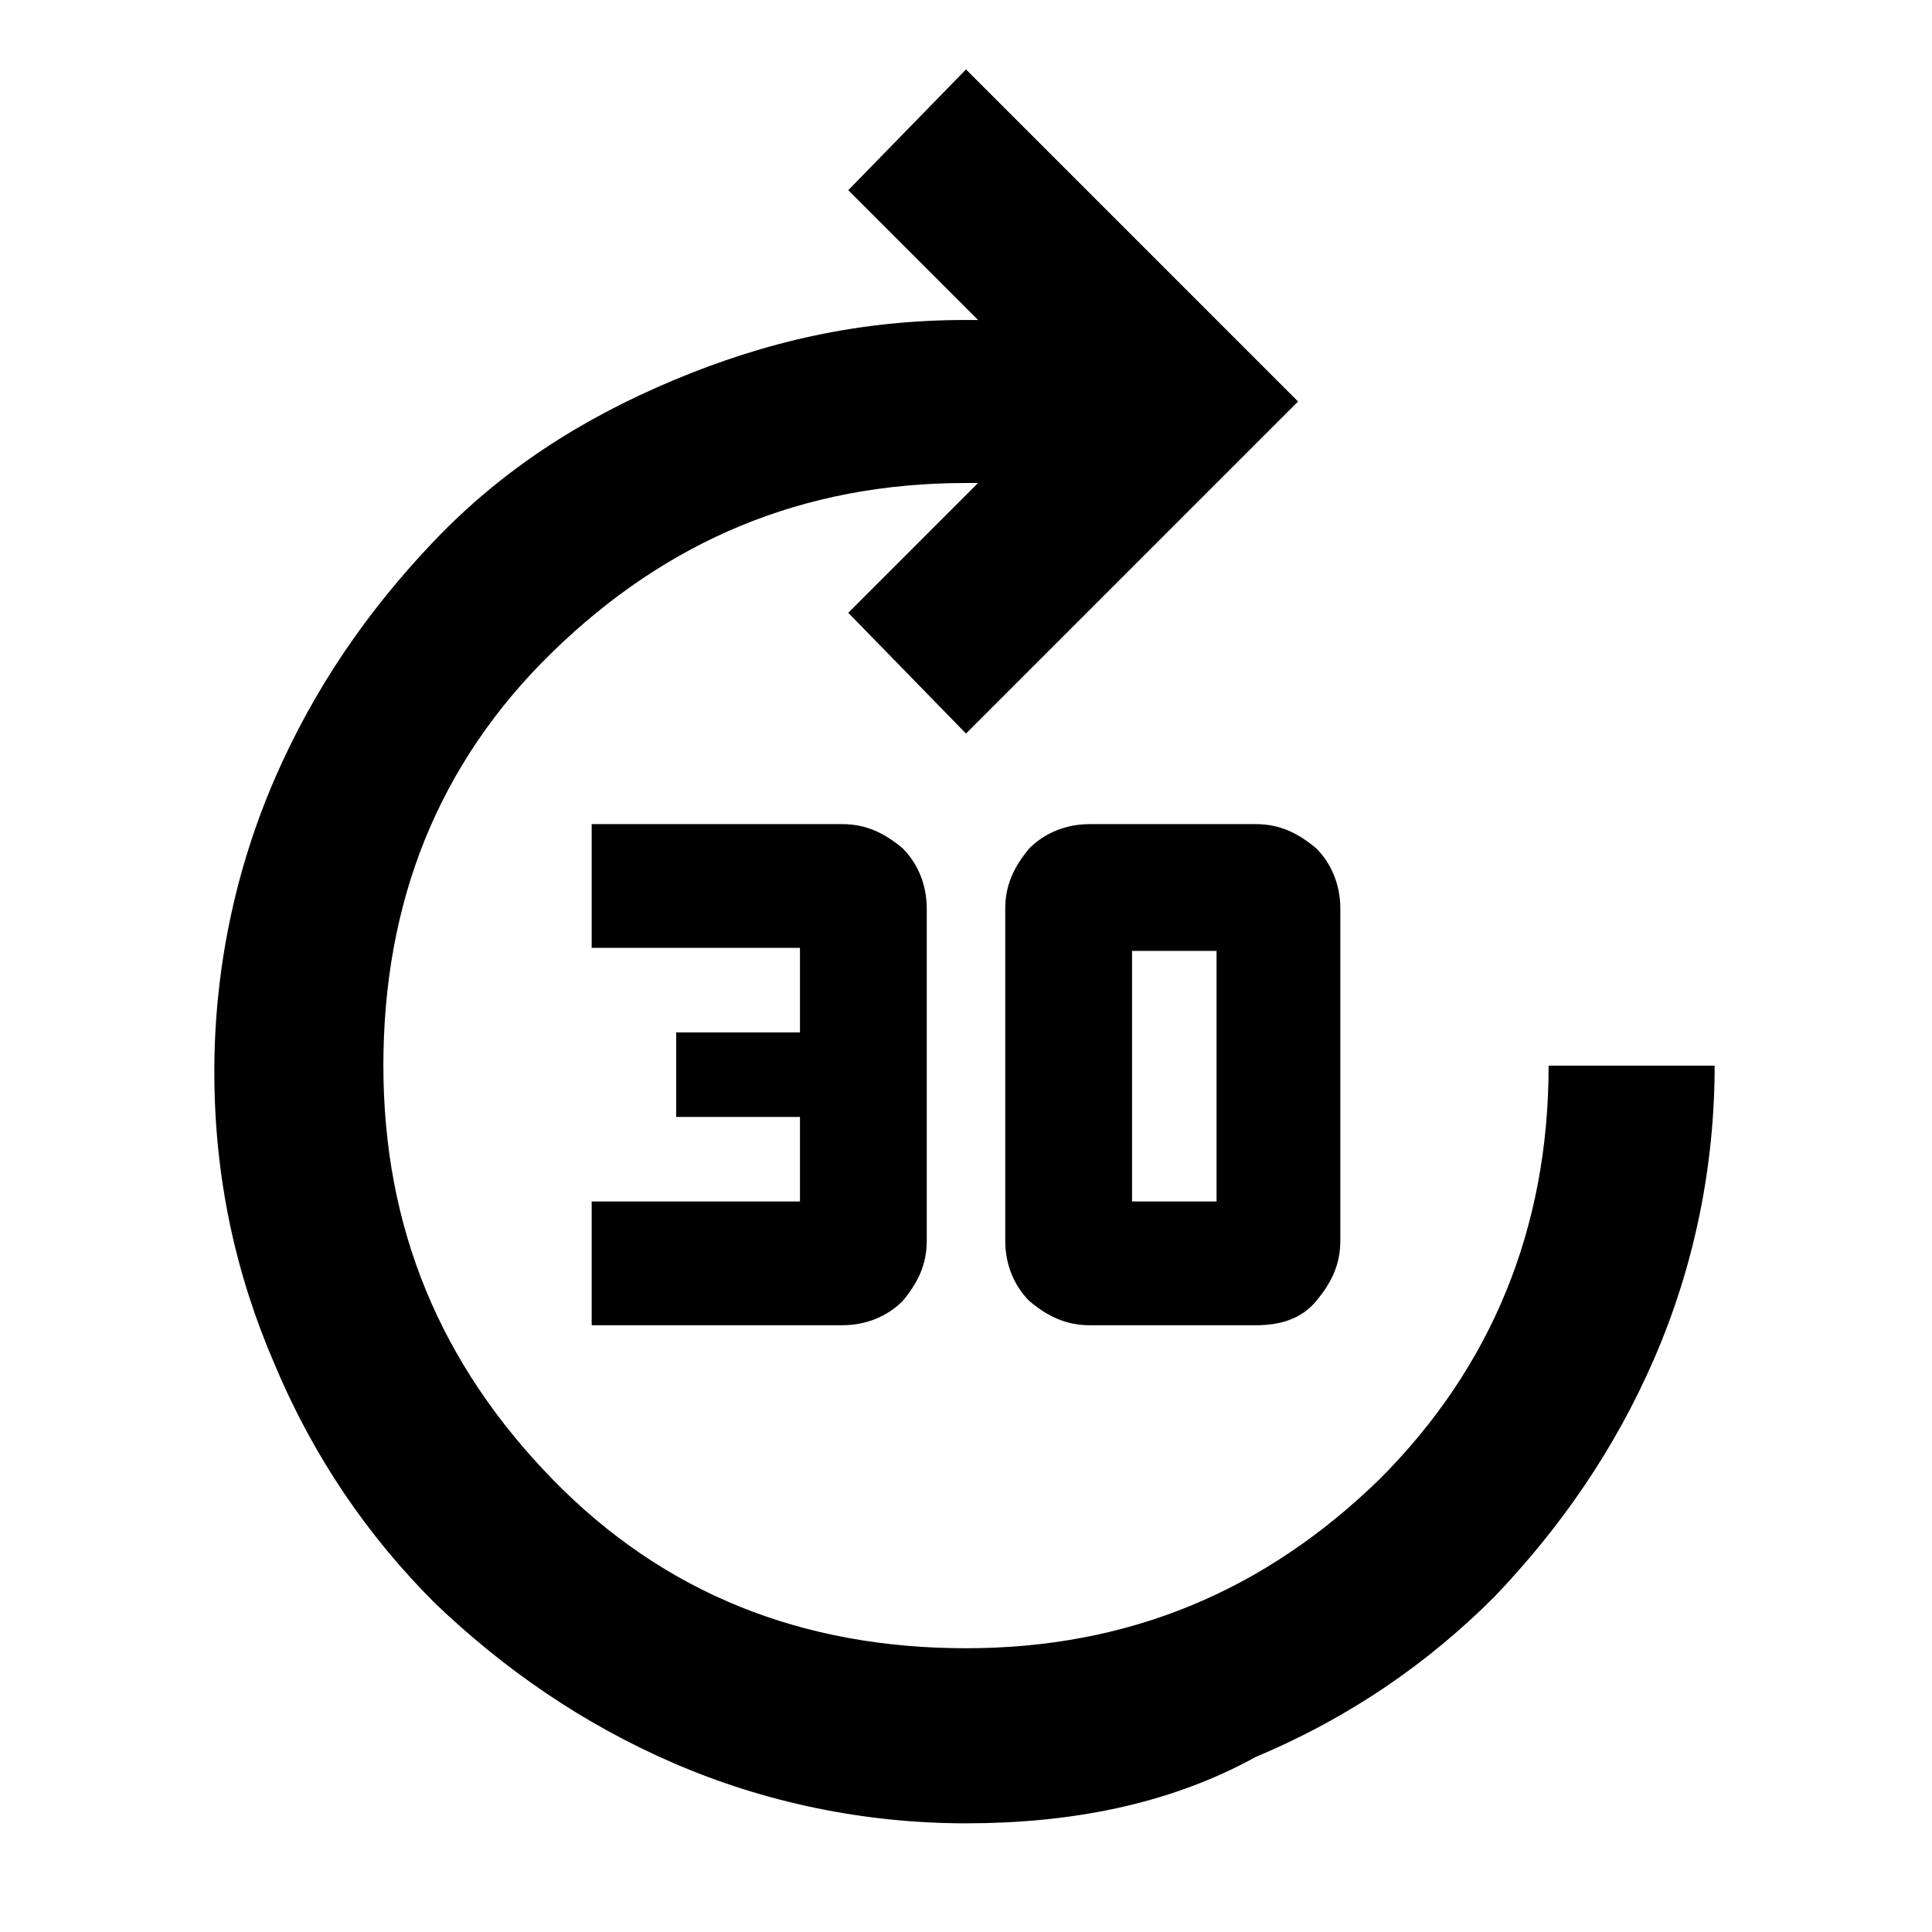 <?xml version="1.0" encoding="utf-8"?>
<!-- Generator: Adobe Illustrator 27.9.0, SVG Export Plug-In . SVG Version: 6.00 Build 0)  -->
<svg version="1.1" id="Layer_1" xmlns="http://www.w3.org/2000/svg" xmlns:xlink="http://www.w3.org/1999/xlink" x="0px" y="0px"
	 viewBox="0 0 64 64" style="enable-background:new 0 0 64 64;" xml:space="preserve">
<path d="M19.6,43.9v-4.1h6.9V37h-4.1v-2.8h4.1v-2.8h-6.9v-4.1h8.3c0.8,0,1.4,0.3,2,0.8c0.5,0.5,0.8,1.2,0.8,2v11
	c0,0.8-0.3,1.4-0.8,2c-0.5,0.5-1.2,0.8-2,0.8H19.6z M36.1,43.9c-0.8,0-1.4-0.3-2-0.8c-0.5-0.5-0.8-1.2-0.8-2v-11
	c0-0.8,0.3-1.4,0.8-2c0.5-0.5,1.2-0.8,2-0.8h5.5c0.8,0,1.4,0.3,2,0.8c0.5,0.5,0.8,1.2,0.8,2v11c0,0.8-0.3,1.4-0.8,2s-1.2,0.8-2,0.8
	H36.1z M37.5,39.8h2.8v-8.3h-2.8V39.8z M32,60.4c-3.4,0-6.7-0.7-9.7-2c-3-1.3-5.6-3.1-7.9-5.3c-2.2-2.2-4-4.8-5.3-7.9
	c-1.3-3-2-6.2-2-9.7c0-3.4,0.7-6.7,2-9.7s3.1-5.6,5.3-7.9s4.8-4,7.9-5.3s6.2-2,9.7-2h0.4l-4.3-4.3l3.9-4l11,11l-11,11l-3.9-4
	l4.3-4.3H32c-5.4,0-9.9,1.9-13.7,5.6s-5.6,8.3-5.6,13.7c0,5.4,1.9,9.9,5.6,13.7s8.3,5.6,13.7,5.6s9.9-1.9,13.7-5.6
	c3.7-3.7,5.6-8.3,5.6-13.7h5.5c0,3.4-0.7,6.7-2,9.7c-1.3,3-3.1,5.6-5.3,7.9c-2.2,2.2-4.8,4-7.9,5.3C38.7,59.8,35.4,60.4,32,60.4z"/>
</svg>
